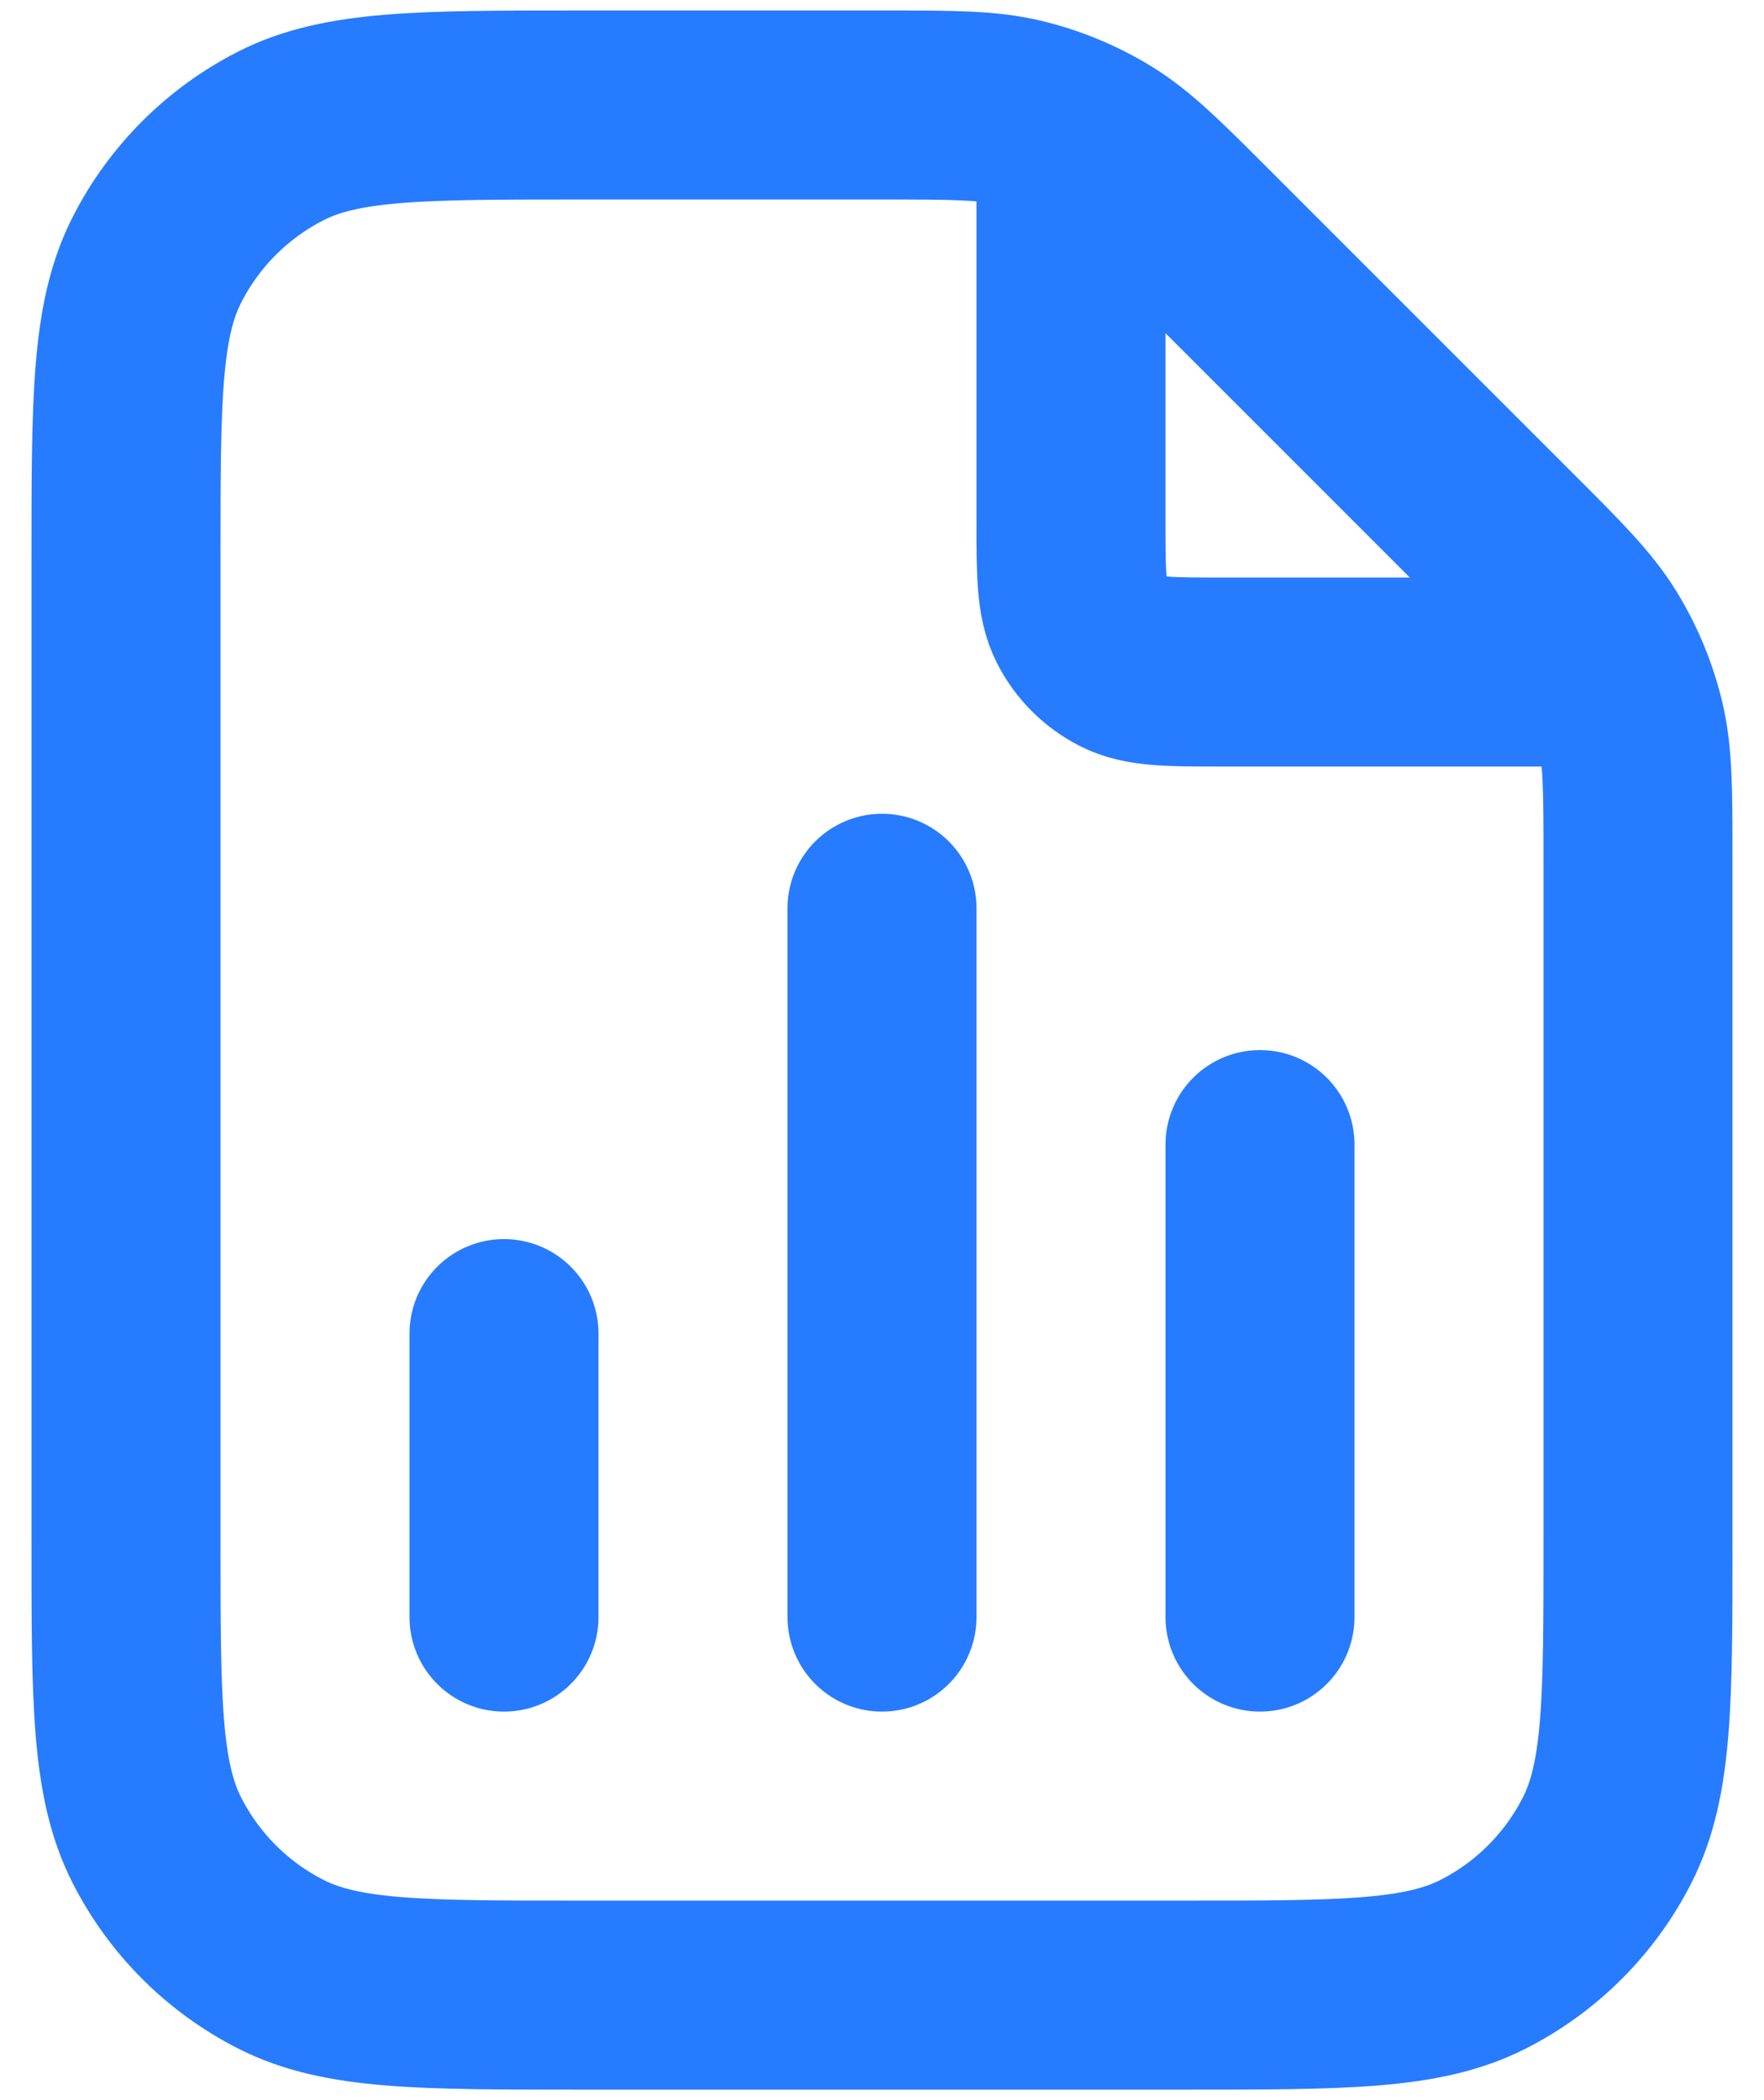 <svg xmlns="http://www.w3.org/2000/svg" width="21" height="25" viewBox="0 0 21 25" fill="none"><path d="M12.75 1.553V6.2C12.75 6.83 12.75 7.145 12.873 7.386C12.98 7.598 13.153 7.77 13.364 7.877C13.605 8 13.92 8 14.55 8H19.197M6 15.875V19.25M15 13.625V19.25M10.5 10.812V19.25M19.5 10.237V18.35C19.5 20.24 19.5 21.185 19.132 21.907C18.809 22.542 18.292 23.059 17.657 23.382C16.935 23.75 15.99 23.75 14.1 23.75H6.9C5.01 23.75 4.065 23.75 3.343 23.382C2.708 23.059 2.191 22.542 1.868 21.907C1.5 21.185 1.5 20.24 1.5 18.35V6.65C1.5 4.76 1.5 3.815 1.868 3.093C2.191 2.458 2.708 1.941 3.343 1.618C4.065 1.25 5.01 1.25 6.9 1.25H10.513C11.339 1.25 11.752 1.25 12.14 1.343C12.484 1.426 12.813 1.562 13.116 1.747C13.456 1.956 13.748 2.248 14.332 2.832L17.918 6.418C18.502 7.002 18.794 7.294 19.003 7.635C19.188 7.937 19.324 8.266 19.407 8.61C19.5 8.999 19.5 9.411 19.5 10.237Z" stroke="#277BFF" stroke-width="2.25" stroke-linecap="round" stroke-linejoin="round"></path></svg>